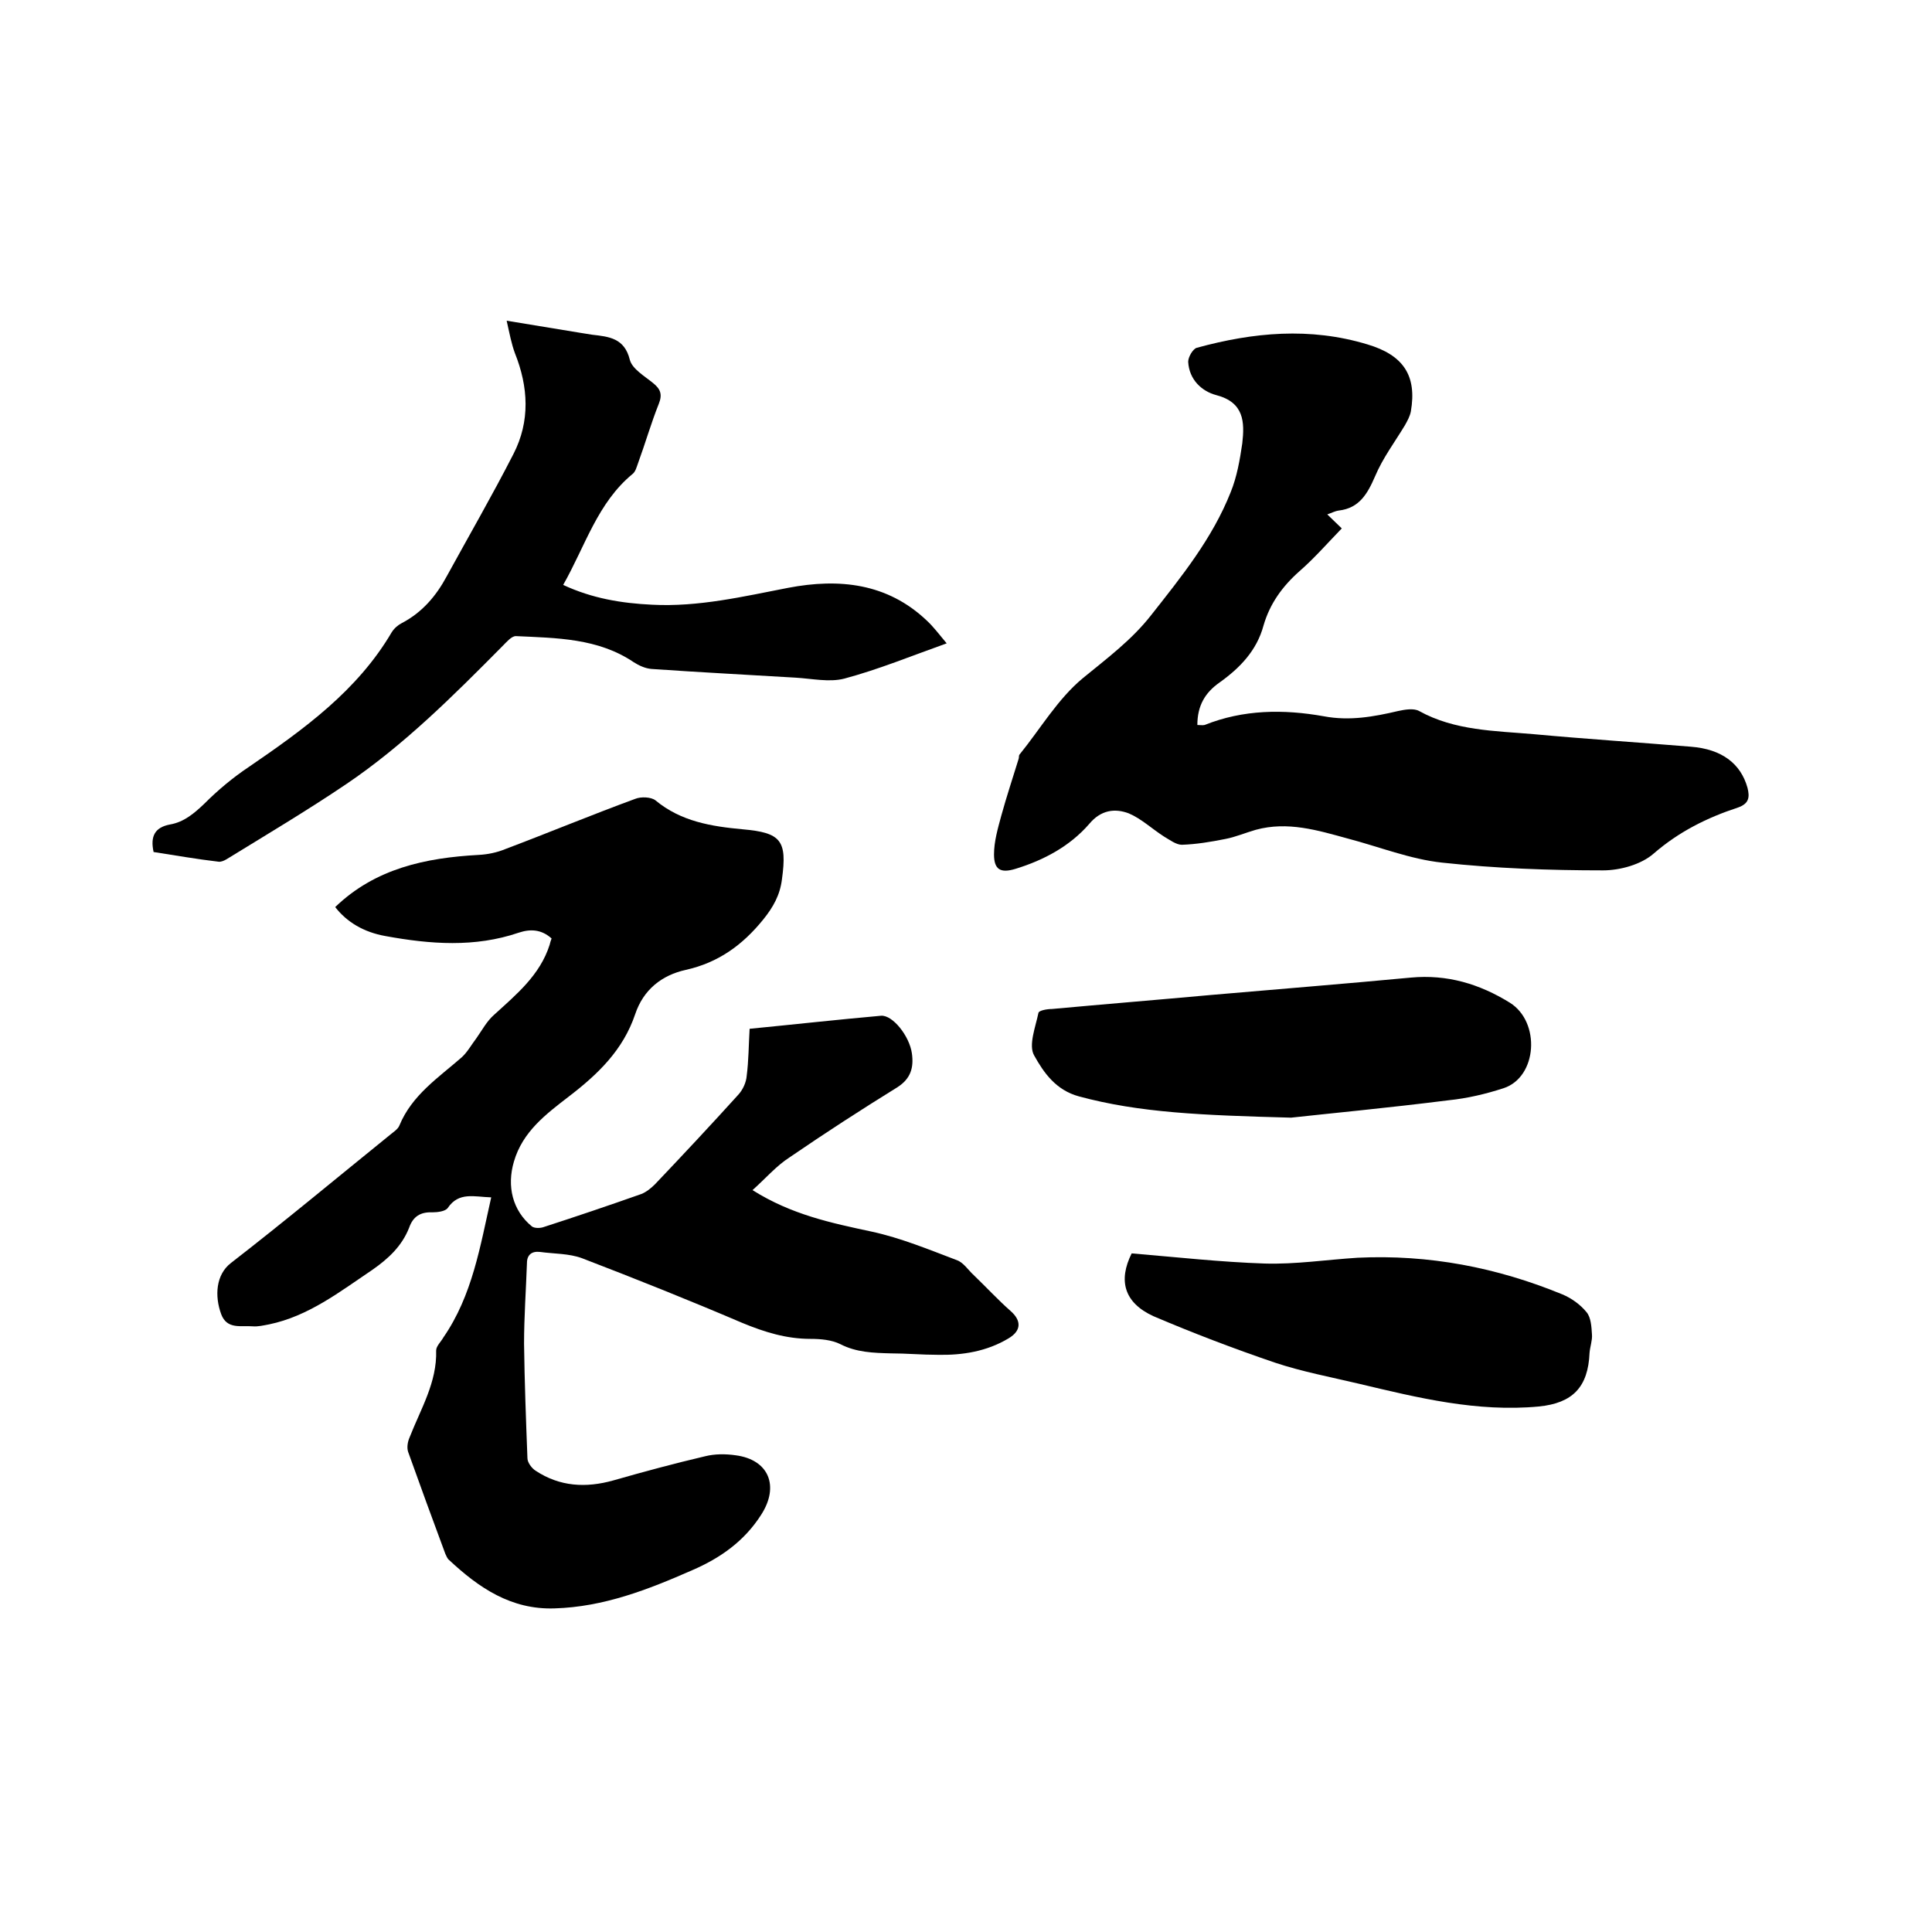 <svg enable-background="new 0 0 400 400" viewBox="0 0 400 400" xmlns="http://www.w3.org/2000/svg"><path d="m155.8 246.4c8.1 5.1 16.3 6.8 24.7 8.6 6 1.3 11.8 3.7 17.6 5.9 1.4.5 2.3 2 3.5 3.1 2.6 2.5 5 5.1 7.6 7.4 2.3 2 2.3 4.1-.4 5.7-4.5 2.7-9.5 3.5-14.6 3.4-3.3 0-6.6-.3-9.8-.3-3.6-.1-7.1-.2-10.4-1.9-1.8-.9-4.1-1.1-6.2-1.1-5 0-9.5-1.4-14.1-3.3-11-4.7-22-9.1-33.2-13.4-2.7-1-5.8-.9-8.7-1.3-1.7-.2-2.7.6-2.7 2.3-.2 5.6-.6 11.2-.6 16.7.1 7.9.4 15.8.7 23.7 0 .9.9 2.1 1.7 2.6 5 3.3 10.4 3.6 16.1 2 6.3-1.8 12.6-3.5 19-5 2-.5 4.2-.5 6.3-.2 6.9.9 9.1 6.4 5.3 12.3-3.5 5.5-8.5 9-14.3 11.5-9.1 4-18.3 7.6-28.5 7.9-9 .3-15.7-4.3-21.8-10-.4-.3-.6-.9-.8-1.3-2.6-7-5.2-14.1-7.7-21.1-.3-.9-.1-2.1.3-3 2.3-5.9 5.7-11.4 5.5-18 0-.9 1-1.8 1.5-2.7 6-8.7 7.6-18.8 9.9-29-3.5-.1-6.7-1.2-9 2.2-.5.7-2.1.9-3.2.9-2.5-.1-4 .9-4.8 3.2-1.5 3.8-4.3 6.4-7.6 8.7-6.7 4.5-13.2 9.6-21.4 11.3-1.1.2-2.3.5-3.4.4-2.4-.2-5.3.7-6.5-2.5-1.4-3.8-1.1-8.2 2-10.6 11.1-8.6 21.9-17.6 32.9-26.5.7-.6 1.7-1.2 2-2 2.6-6.3 8.1-9.9 12.9-14.1 1.2-1.1 2-2.6 3-3.9 1.2-1.7 2.2-3.6 3.7-4.9 4.6-4.2 9.5-8.2 11.5-14.5.1-.4.2-.8.4-1.3-2.1-1.9-4.4-2-6.8-1.2-9.1 3.1-18.3 2.4-27.6.7-4.5-.8-8-2.9-10.4-6 8.3-8 18.7-10.2 29.7-10.8 1.9-.1 3.8-.5 5.5-1.2 9-3.4 17.9-7.1 26.9-10.4 1.2-.5 3.3-.4 4.2.3 5.3 4.4 11.6 5.4 18.1 6 7.9.7 9.2 2.3 8.1 10.3-.4 3.3-1.8 5.8-3.9 8.4-4.3 5.3-9.3 8.9-16 10.4-5 1.1-8.8 4.1-10.5 9.2-2.5 7.4-7.7 12.4-13.7 17-4.8 3.7-9.6 7.3-11.4 13.5-1.5 5.1-.3 10.1 3.7 13.4.5.4 1.6.4 2.3.2 6.8-2.2 13.6-4.5 20.4-6.9 1-.4 2-1.2 2.8-2 5.8-6.1 11.6-12.3 17.3-18.6.9-1 1.6-2.5 1.7-3.9.4-3.1.4-6.3.6-9.7 9.2-.9 18.2-1.9 27.2-2.7 2.4-.2 5.9 4.2 6.4 7.8.4 2.9-.2 5.2-3 7-7.6 4.7-15 9.5-22.3 14.5-2.8 1.8-4.9 4.3-7.7 6.8z"/><path d="m274.8 106.5c1.1 1.1 2.1 2 3 2.9-3 3.1-5.7 6.2-8.8 8.9-3.5 3.1-6.1 6.7-7.4 11.2-1.4 5.2-4.9 8.8-9.1 11.8-3 2.1-4.6 4.8-4.6 8.8.5 0 1.1.1 1.5 0 8-3.2 16.3-3.3 24.7-1.8 5.3 1 10.3.1 15.4-1.1 1.4-.3 3.2-.6 4.3 0 7.4 4.1 15.7 4.1 23.7 4.8 10.8 1 21.7 1.7 32.6 2.6 6.4.5 10.3 3.5 11.7 8.5.5 2 .3 3.3-2 4.1-6.4 2.1-12.2 5-17.4 9.5-2.6 2.3-7 3.5-10.5 3.5-11.1 0-22.2-.4-33.3-1.6-6.6-.7-13.1-3.3-19.6-5-6.2-1.7-12.4-3.6-19-1.8-2.1.6-4.2 1.5-6.3 1.9-3 .6-6 1.1-9 1.2-1.2 0-2.5-1-3.7-1.7-2.5-1.6-4.7-3.7-7.3-4.8-2.9-1.1-5.8-.7-8.2 2.2-4 4.6-9.4 7.5-15.3 9.3-3 .9-4.4.2-4.4-3 0-2.7.8-5.4 1.5-8 1.1-4 2.4-7.9 3.6-11.8.1-.3 0-.7.2-.9 4.3-5.3 7.9-11.5 13.1-15.8 5-4.1 10.1-7.9 14.1-13 6.3-8 12.7-15.9 16.5-25.5 1.3-3.2 1.9-6.7 2.4-10.1.5-4.4.4-8.5-5.4-10-3-.8-5.6-3.2-5.8-6.9 0-1 1-2.7 1.8-2.9 11.7-3.2 23.4-4.3 35.3-.7 7.4 2.2 10.3 6.4 9 13.9-.2 1-.7 1.9-1.2 2.8-2.1 3.5-4.6 6.8-6.2 10.6-1.6 3.7-3.3 6.6-7.5 7.1-.8.1-1.5.5-2.4.8z"/><path d="m31.8 176.4c-.7-3.2.2-5.1 3.4-5.7 2.9-.5 5-2.3 7.1-4.3 2.8-2.8 5.9-5.4 9.2-7.6 11.4-7.8 22.5-15.8 29.6-27.9.5-.8 1.3-1.5 2.1-1.9 4.2-2.2 7.1-5.6 9.3-9.7 4.6-8.4 9.4-16.7 13.8-25.3 3.5-6.8 3.1-13.9.3-20.9-.7-1.9-1.1-4-1.7-6.7 5.5.9 10.3 1.7 15.2 2.5.8.1 1.7.3 2.5.4 3.5.4 6.7.7 7.8 5.2.5 1.9 3.1 3.4 4.8 4.8 1.5 1.2 2 2.3 1.2 4.3-1.6 4-2.8 8.2-4.3 12.3-.3.8-.5 1.7-1.1 2.2-7.3 6-9.8 14.9-14.4 23 6 2.8 12.1 3.8 18.4 4.1 9.6.5 18.9-1.7 28.2-3.5 10.5-2 20.5-1 28.7 6.8 1.4 1.3 2.5 2.8 4.1 4.7-7.3 2.6-14.1 5.4-21.2 7.3-3.1.8-6.7 0-10.1-.2-9.9-.6-19.8-1.1-29.8-1.8-1.3-.1-2.6-.7-3.7-1.4-7.4-5-16-5-24.4-5.4-.9 0-1.9 1.2-2.7 2-10.2 10.3-20.5 20.6-32.5 28.7-8 5.4-16.4 10.4-24.7 15.5-.5.3-1.2.6-1.7.5-4.3-.5-8.9-1.3-13.4-2z"/><path d="m267.3 231.4c-18.5-.5-31.3-1-43.9-4.4-4.8-1.3-7.3-4.9-9.3-8.5-1.2-2.1.3-5.9.9-8.8.1-.5 1.8-.8 2.8-.8 10.9-1 21.9-1.9 32.9-2.9 13.8-1.2 27.6-2.3 41.4-3.6 7.5-.7 14.2 1.3 20.5 5.2 6.4 4 5.7 15.4-1.3 17.7-3.7 1.2-7.5 2.1-11.4 2.5-12.7 1.6-25.4 2.8-32.6 3.6z"/><path d="m234.3 259.5c9.5.8 18.5 1.8 27.5 2.1 6.4.2 12.9-.8 19.3-1.2 14.7-.7 28.8 2 42.4 7.6 1.9.8 3.7 2.1 5 3.7.9 1.1 1 3 1.1 4.6.1 1.2-.4 2.5-.5 3.8-.3 7.1-3.5 10.4-10.5 11.1-12.8 1.2-25-1.8-37.2-4.7-5.9-1.4-11.8-2.5-17.5-4.4-8.5-2.9-16.9-6.1-25.1-9.6-6.1-2.8-7.3-7.4-4.5-13z"/></svg>
